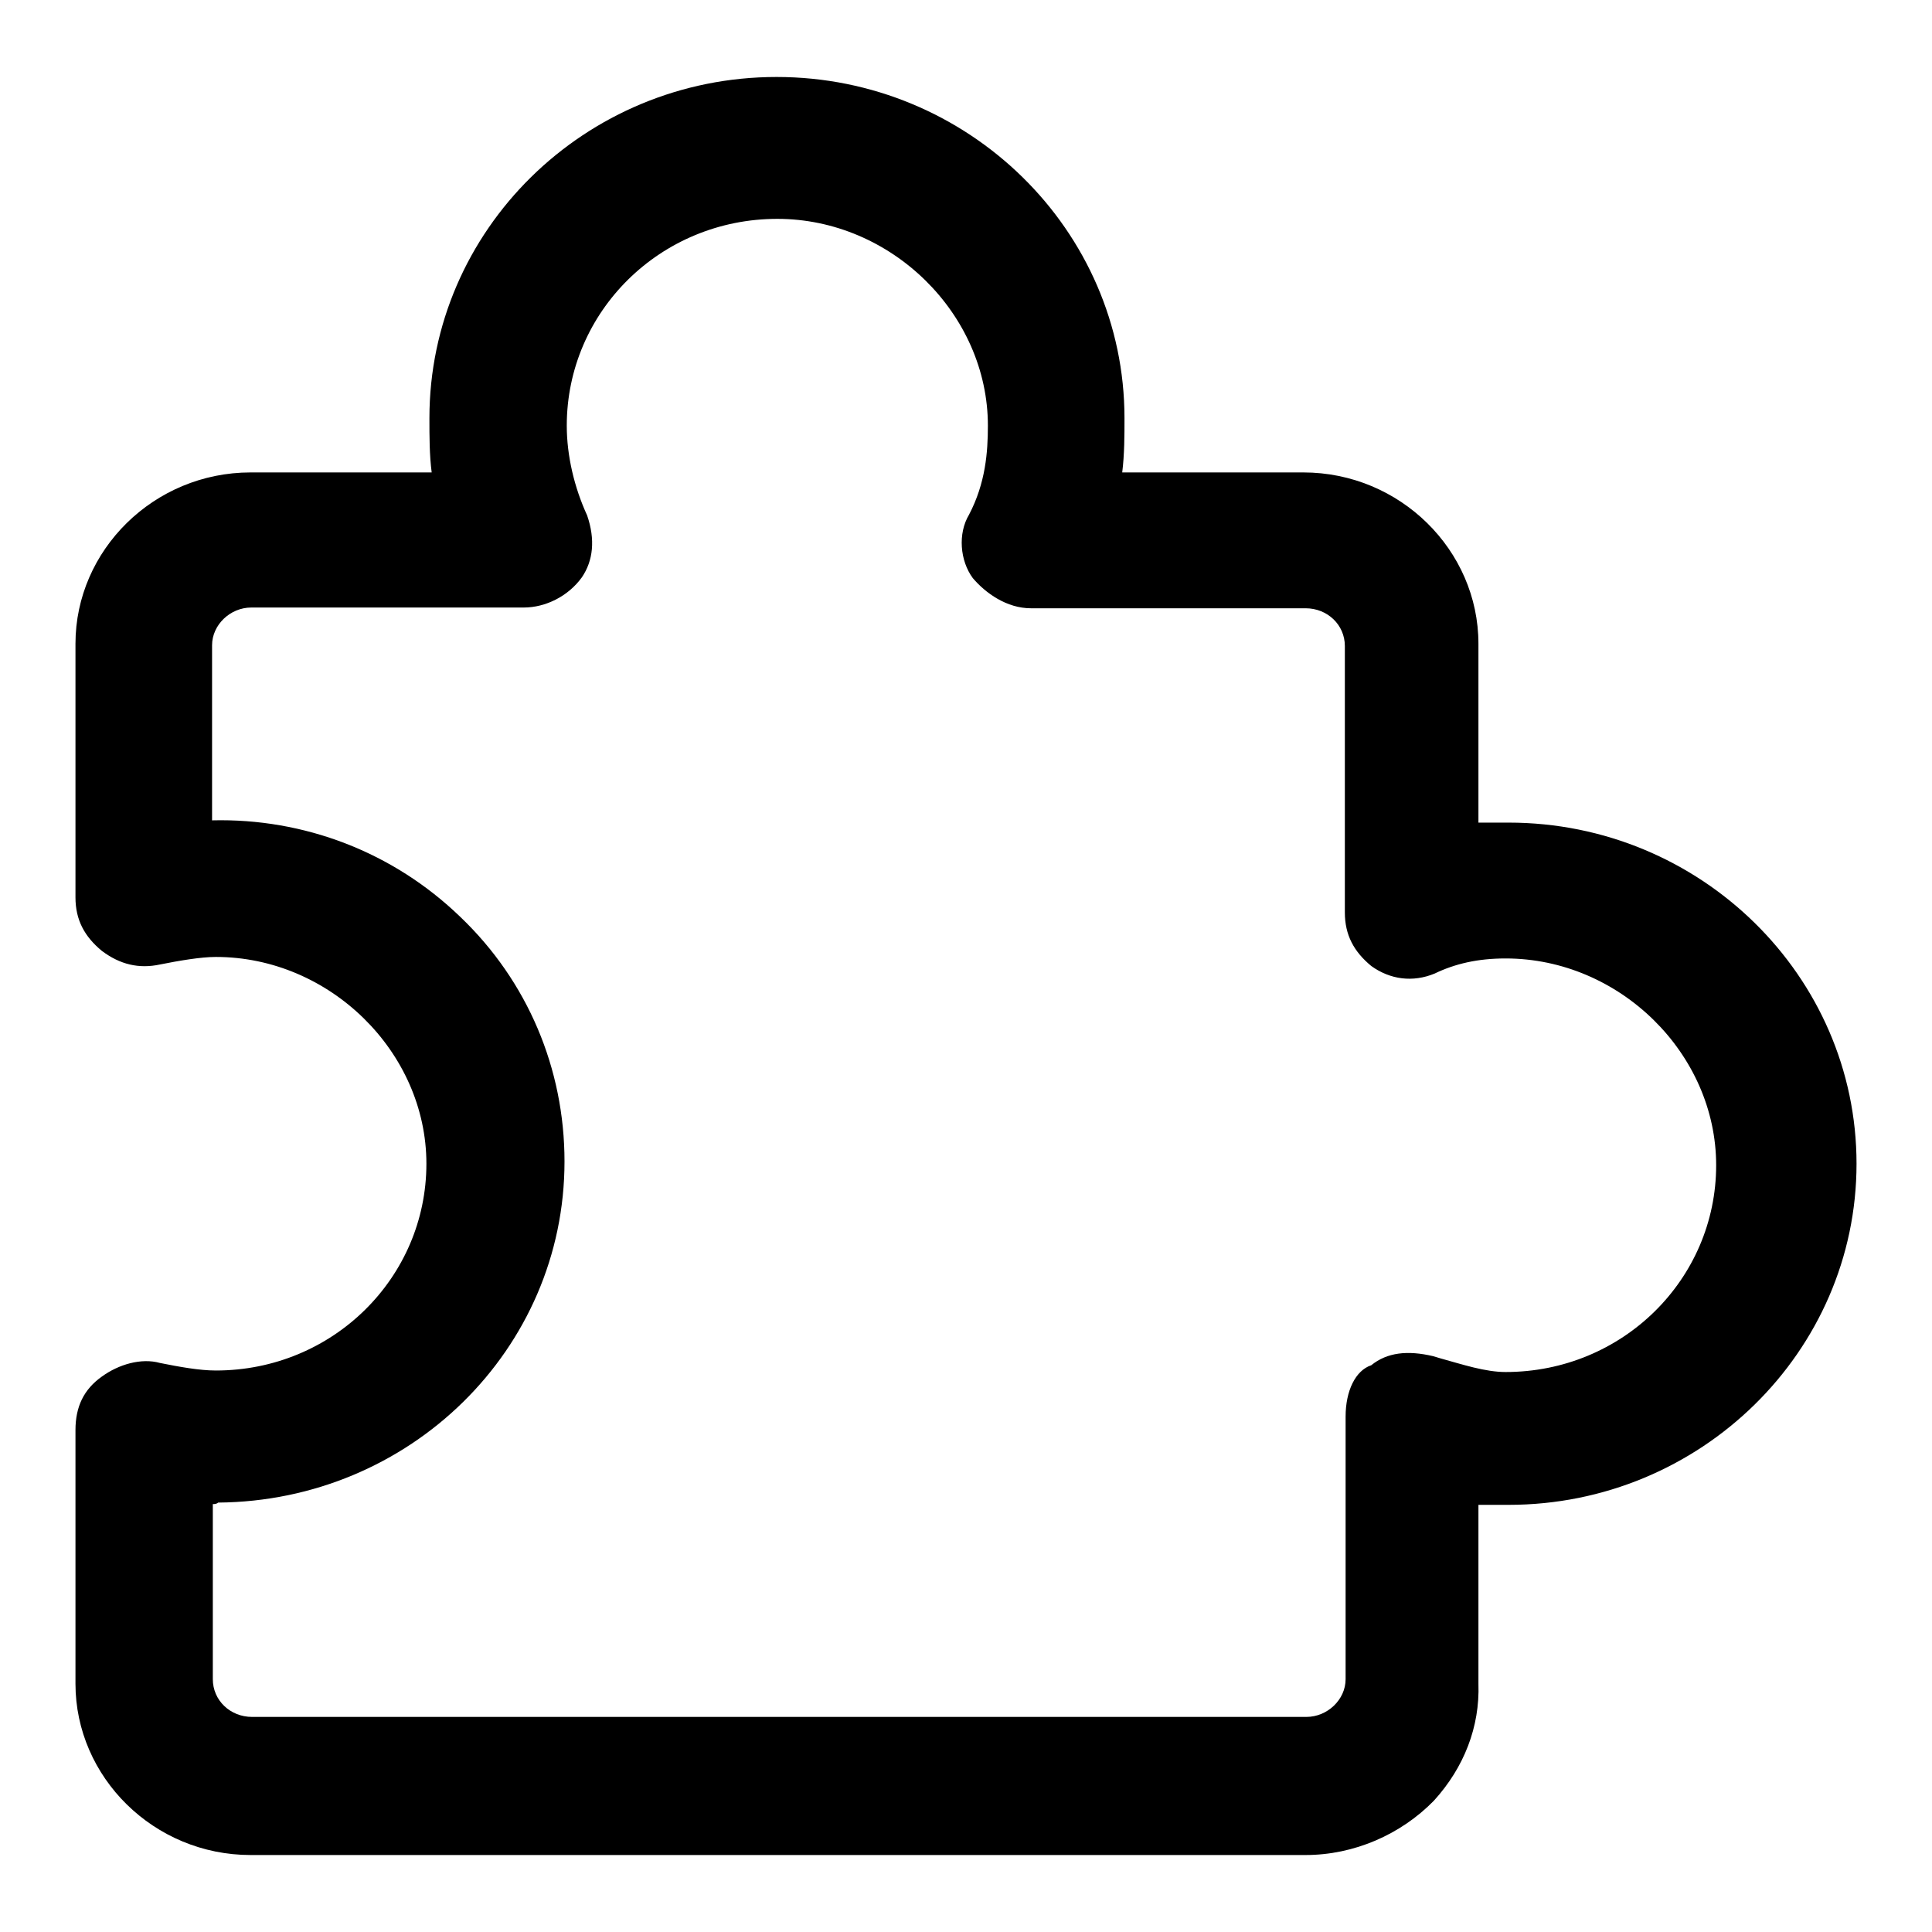 <?xml version="1.0" encoding="utf-8"?>
<!-- Svg Vector Icons : http://www.onlinewebfonts.com/icon -->
<!DOCTYPE svg PUBLIC "-//W3C//DTD SVG 1.1//EN" "http://www.w3.org/Graphics/SVG/1.1/DTD/svg11.dtd">
<svg version="1.1" xmlns="http://www.w3.org/2000/svg" xmlns:xlink="http://www.w3.org/1999/xlink" x="0px" y="0px" viewBox="0 0 256 256" enable-background="new 0 0 256 256" xml:space="preserve">
<g> <path fill="#000000" d="M199.9,109h-4V85.3c0-12.4-10.4-22.7-23.2-22.7h-24c0.3-2.4,0.3-4.9,0.3-7.2c0-24.9-20.7-45.2-46.1-45.2 S56.9,30.5,56.9,55.4c0,2.4,0,4.9,0.3,7.2h-24C20.4,62.6,10,72.9,10,85.3v33.6c0,3,1.2,5.2,3.5,7.1c2.4,1.8,4.9,2.4,7.7,1.8 c2.5-0.5,5.4-1,7.4-1c15.1,0,27.9,12.6,27.9,27.4c0,15.1-12.4,27.4-27.9,27.4c-2.2,0-4.9-0.5-7.4-1c-2.5-0.7-5.5,0.2-7.7,1.8 c-2.4,1.7-3.5,4-3.5,7.1v33.6c0,12.4,10.4,22.7,23.2,22.7H173c6.4,0,12.6-2.7,17-7.2c4-4.4,6.1-9.8,5.9-15.5v-23.7h4 c25.4,0,46.1-20.3,46.1-45.2C246,129.3,225.3,109,199.9,109L199.9,109z M178.3,187.7v34.8c0,2.7-2.4,5-5.2,5H33.4 c-2.9,0-5.2-2.2-5.2-5v-23.2c0.2,0,0.5,0,0.7-0.2c25.4-0.2,45.9-20.3,45.9-45.2c0-12.3-4.9-23.9-13.8-32.4 c-8.9-8.6-20.7-13.1-32.9-12.8V85.5c0-2.7,2.4-5,5.2-5h36.1c2.9,0,5.9-1.5,7.7-4c1.5-2.2,1.8-5,0.7-8.2c-1.7-3.7-2.7-7.9-2.7-11.9 c0-15.1,12.4-27.4,27.9-27.4c15.1,0,27.9,12.6,27.9,27.4c0,3.5-0.3,7.6-2.5,11.8c-1.5,2.5-1.2,6.1,0.5,8.4c1.7,2,4.5,4,7.7,4H173 c2.9,0,5.2,2.2,5.2,5v35.3c0,3,1.2,5.2,3.5,7.1c2.5,1.8,5.5,2.2,8.4,1c2.7-1.3,5.7-2,9.4-2c15.1,0,27.9,12.6,27.9,27.4 c0,15.1-12.4,27.4-27.9,27.4c-2.7,0-5.7-1-8.6-1.8l-1-0.3c-3.4-0.8-6.1-0.5-8.2,1.2C179.6,181.6,178.3,184.3,178.3,187.7 L178.3,187.7z"/></g>
</svg>